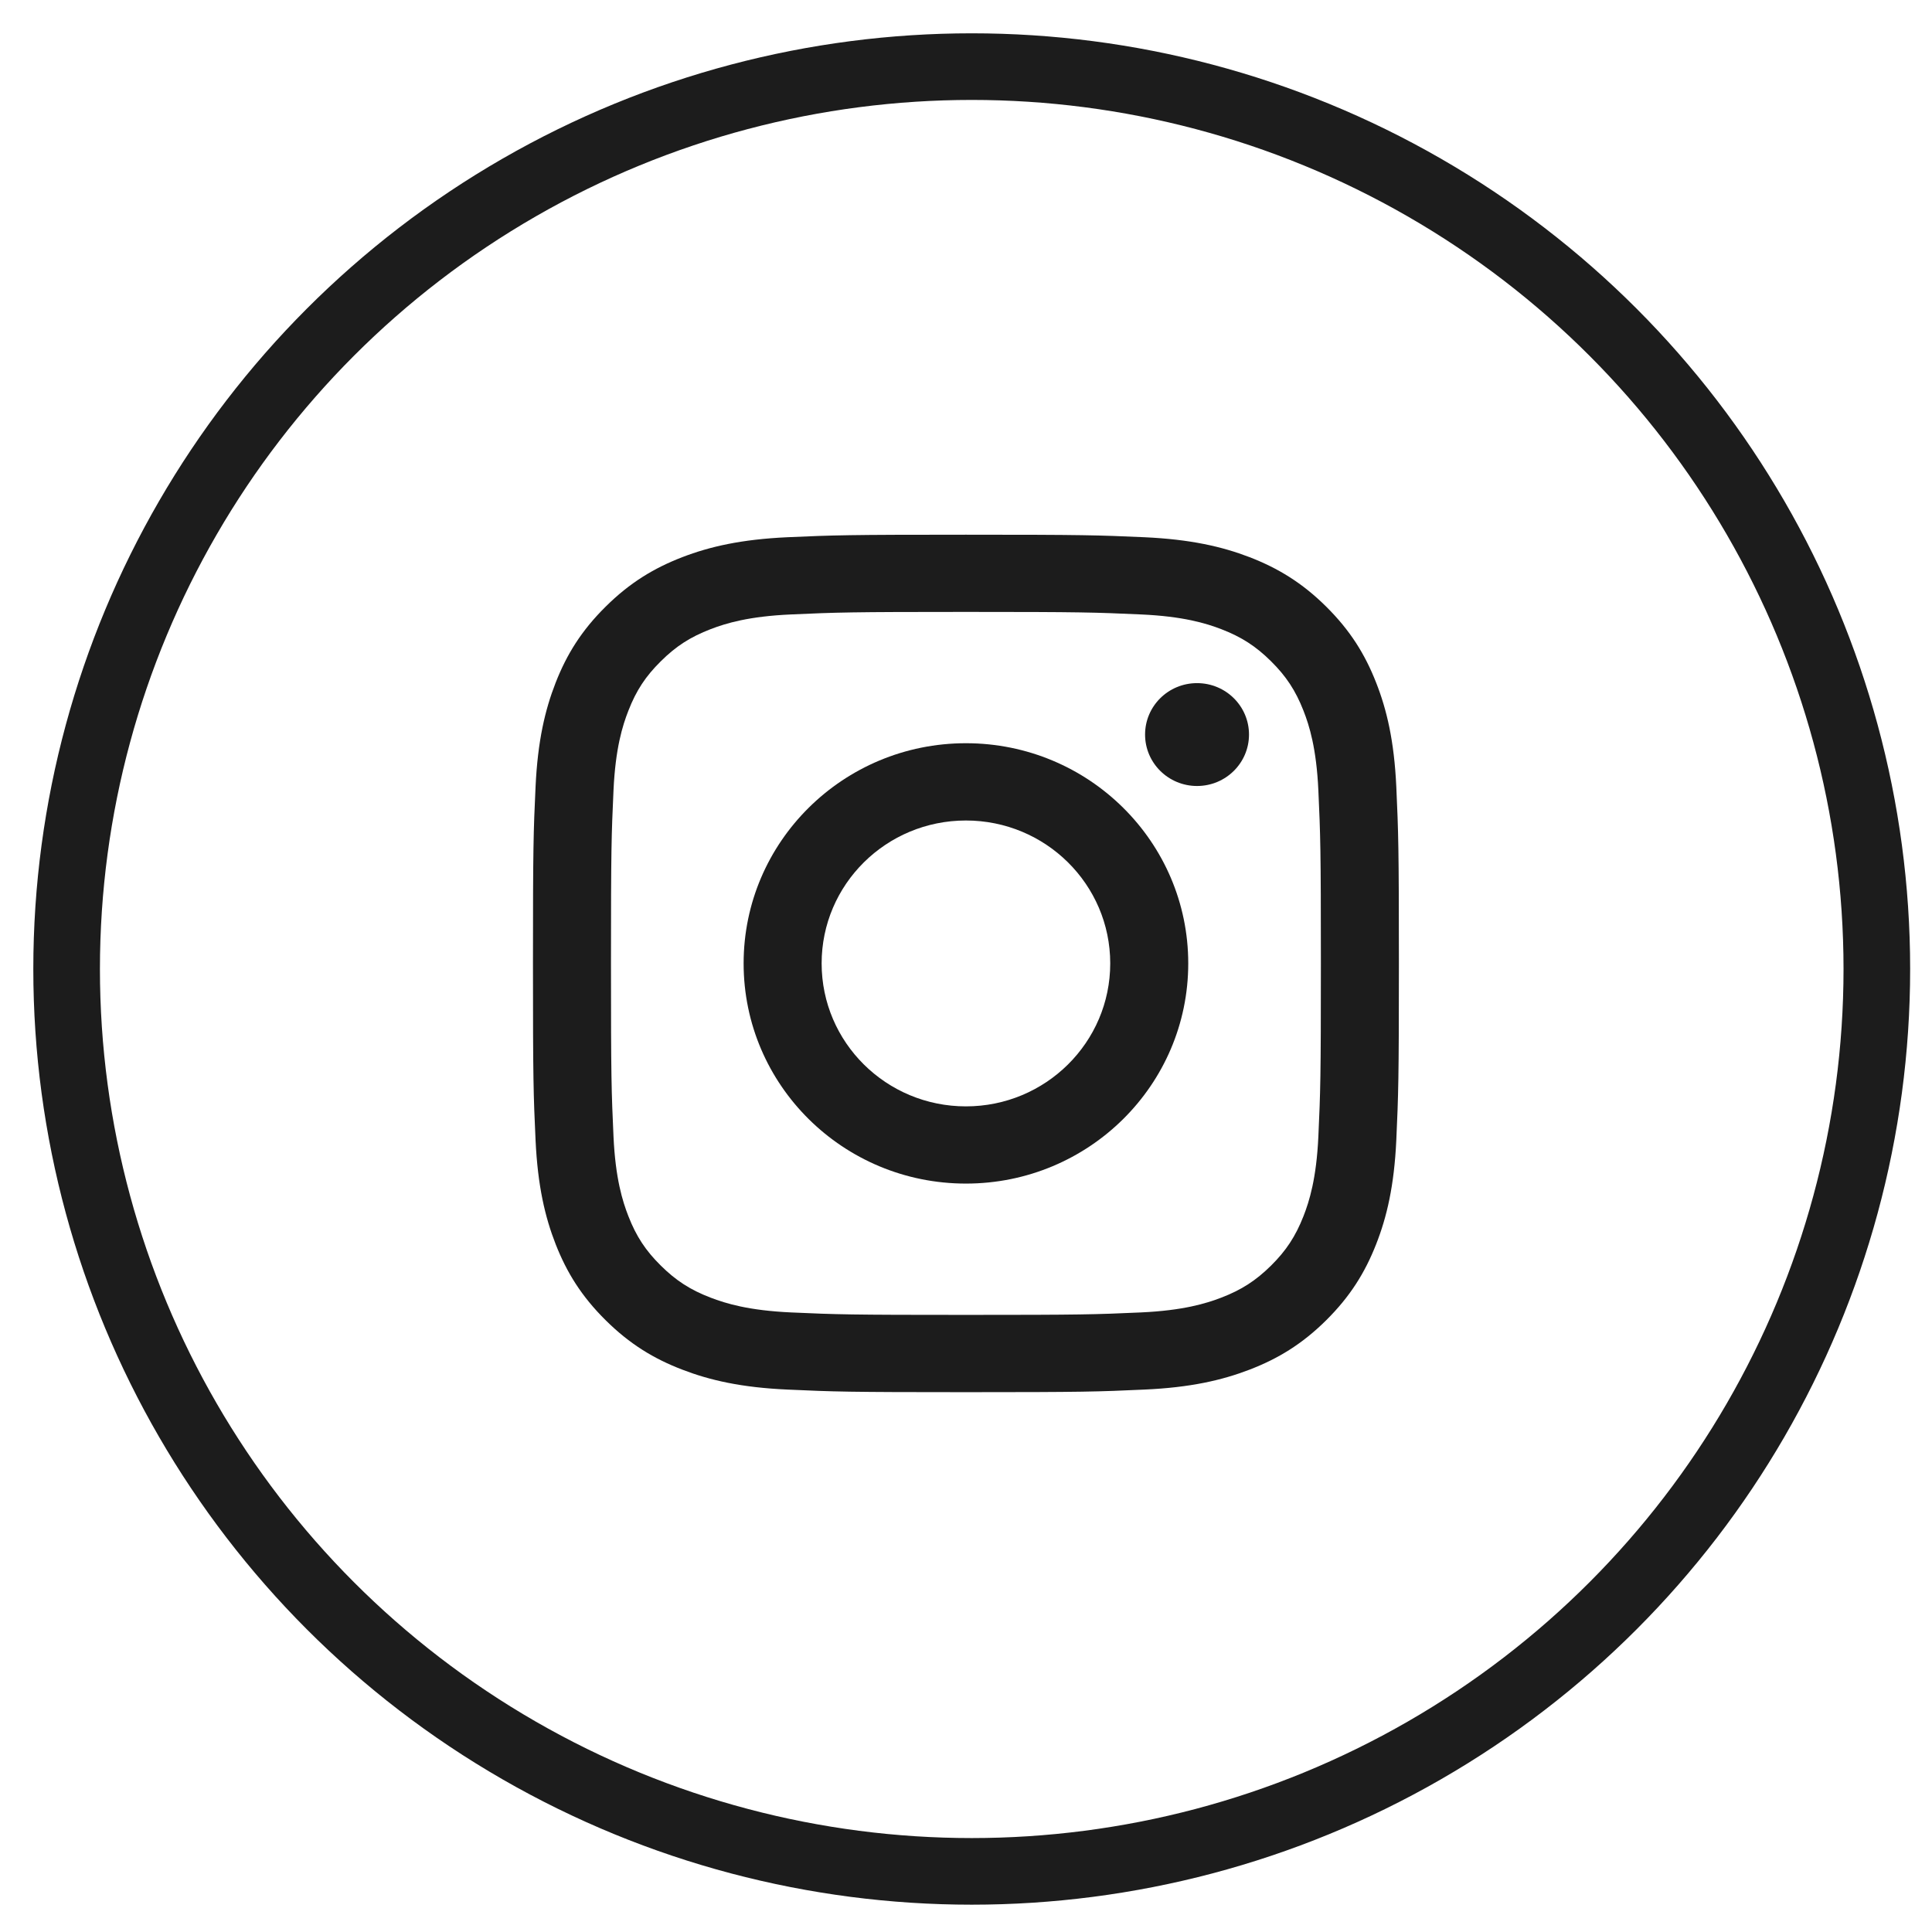 <?xml version="1.0" encoding="UTF-8"?>
<svg width="29px" height="29px" viewBox="0 0 29 29" version="1.1" xmlns="http://www.w3.org/2000/svg" xmlns:xlink="http://www.w3.org/1999/xlink">
    <!-- Generator: Sketch 41 (35326) - http://www.bohemiancoding.com/sketch -->
    <title>Social_Instagram</title>
    <desc>Created with Sketch.</desc>
    <defs></defs>
    <g id="Page-1" stroke="none" stroke-width="1" fill="none" fill-rule="evenodd">
        <g id="Navigation-sticky" transform="translate(-1077, -88)">
            <g id="Top_Nav" transform="translate(119, 86)">
                <g id="Social_Instagram" transform="translate(959, 3)">
                    <path d="M13.499,15.607 C12.302,15.607 11.333,14.646 11.333,13.461 C11.333,12.276 12.302,11.316 13.499,11.316 C14.695,11.316 15.665,12.276 15.665,13.461 C15.665,14.646 14.695,15.607 13.499,15.607 M13.499,10.156 C11.656,10.156 10.162,11.636 10.162,13.461 C10.162,15.287 11.656,16.766 13.499,16.766 C15.342,16.766 16.836,15.287 16.836,13.461 C16.836,11.636 15.342,10.156 13.499,10.156" id="Fill-4" fill="#1C1C1C"></path>
                    <path d="M13.499,7.026 C11.734,7.026 11.513,7.033 10.819,7.064 C10.128,7.096 9.655,7.204 9.242,7.363 C8.814,7.528 8.452,7.748 8.091,8.106 C7.729,8.464 7.507,8.822 7.341,9.246 C7.181,9.655 7.071,10.123 7.039,10.808 C7.007,11.494 7,11.713 7,13.461 C7,15.209 7.007,15.428 7.039,16.115 C7.071,16.8 7.181,17.268 7.341,17.677 C7.507,18.1 7.729,18.459 8.091,18.817 C8.452,19.175 8.814,19.395 9.242,19.559 C9.655,19.718 10.128,19.827 10.819,19.858 C11.513,19.89 11.734,19.897 13.499,19.897 C15.264,19.897 15.485,19.89 16.178,19.858 C16.87,19.827 17.342,19.718 17.756,19.559 C18.183,19.395 18.546,19.175 18.907,18.817 C19.268,18.459 19.49,18.1 19.656,17.677 C19.817,17.268 19.927,16.8 19.959,16.115 C19.99,15.428 19.998,15.209 19.998,13.461 C19.998,11.713 19.99,11.494 19.959,10.808 C19.927,10.123 19.817,9.655 19.656,9.246 C19.49,8.822 19.268,8.464 18.907,8.106 C18.546,7.748 18.183,7.528 17.756,7.363 C17.342,7.204 16.87,7.096 16.178,7.064 C15.485,7.033 15.264,7.026 13.499,7.026 M13.499,8.185 C15.234,8.185 15.44,8.192 16.125,8.223 C16.759,8.251 17.103,8.356 17.332,8.444 C17.635,8.561 17.851,8.7 18.079,8.926 C18.306,9.151 18.447,9.365 18.565,9.666 C18.654,9.892 18.76,10.233 18.789,10.861 C18.82,11.539 18.827,11.743 18.827,13.461 C18.827,15.18 18.82,15.383 18.789,16.062 C18.76,16.689 18.654,17.03 18.565,17.257 C18.447,17.557 18.306,17.772 18.079,17.997 C17.851,18.222 17.635,18.362 17.332,18.478 C17.103,18.566 16.759,18.671 16.125,18.7 C15.44,18.731 15.234,18.737 13.499,18.737 C11.763,18.737 11.558,18.731 10.873,18.7 C10.239,18.671 9.895,18.566 9.666,18.478 C9.363,18.362 9.146,18.222 8.919,17.997 C8.691,17.772 8.55,17.557 8.433,17.257 C8.344,17.03 8.238,16.689 8.209,16.062 C8.178,15.383 8.171,15.18 8.171,13.461 C8.171,11.743 8.178,11.539 8.209,10.861 C8.238,10.233 8.344,9.892 8.433,9.666 C8.55,9.365 8.691,9.151 8.919,8.926 C9.146,8.7 9.363,8.561 9.666,8.444 C9.895,8.356 10.239,8.251 10.873,8.223 C11.558,8.192 11.764,8.185 13.499,8.185" id="Fill-1" fill="#1C1C1C"></path>
                    <path d="M16.968,10.798 C16.537,10.798 16.188,10.452 16.188,10.026 C16.188,9.599 16.537,9.254 16.968,9.254 C17.399,9.254 17.748,9.599 17.748,10.026 C17.748,10.452 17.399,10.798 16.968,10.798 Z" id="Fill-6" fill="#1C1C1C"></path>
                    <ellipse id="Oval-3-Copy-11" stroke="#1C1C1C" cx="13.586" cy="13.545" rx="13.586" ry="13.545"></ellipse>
                </g>
            </g>
        </g>
    </g>
</svg>